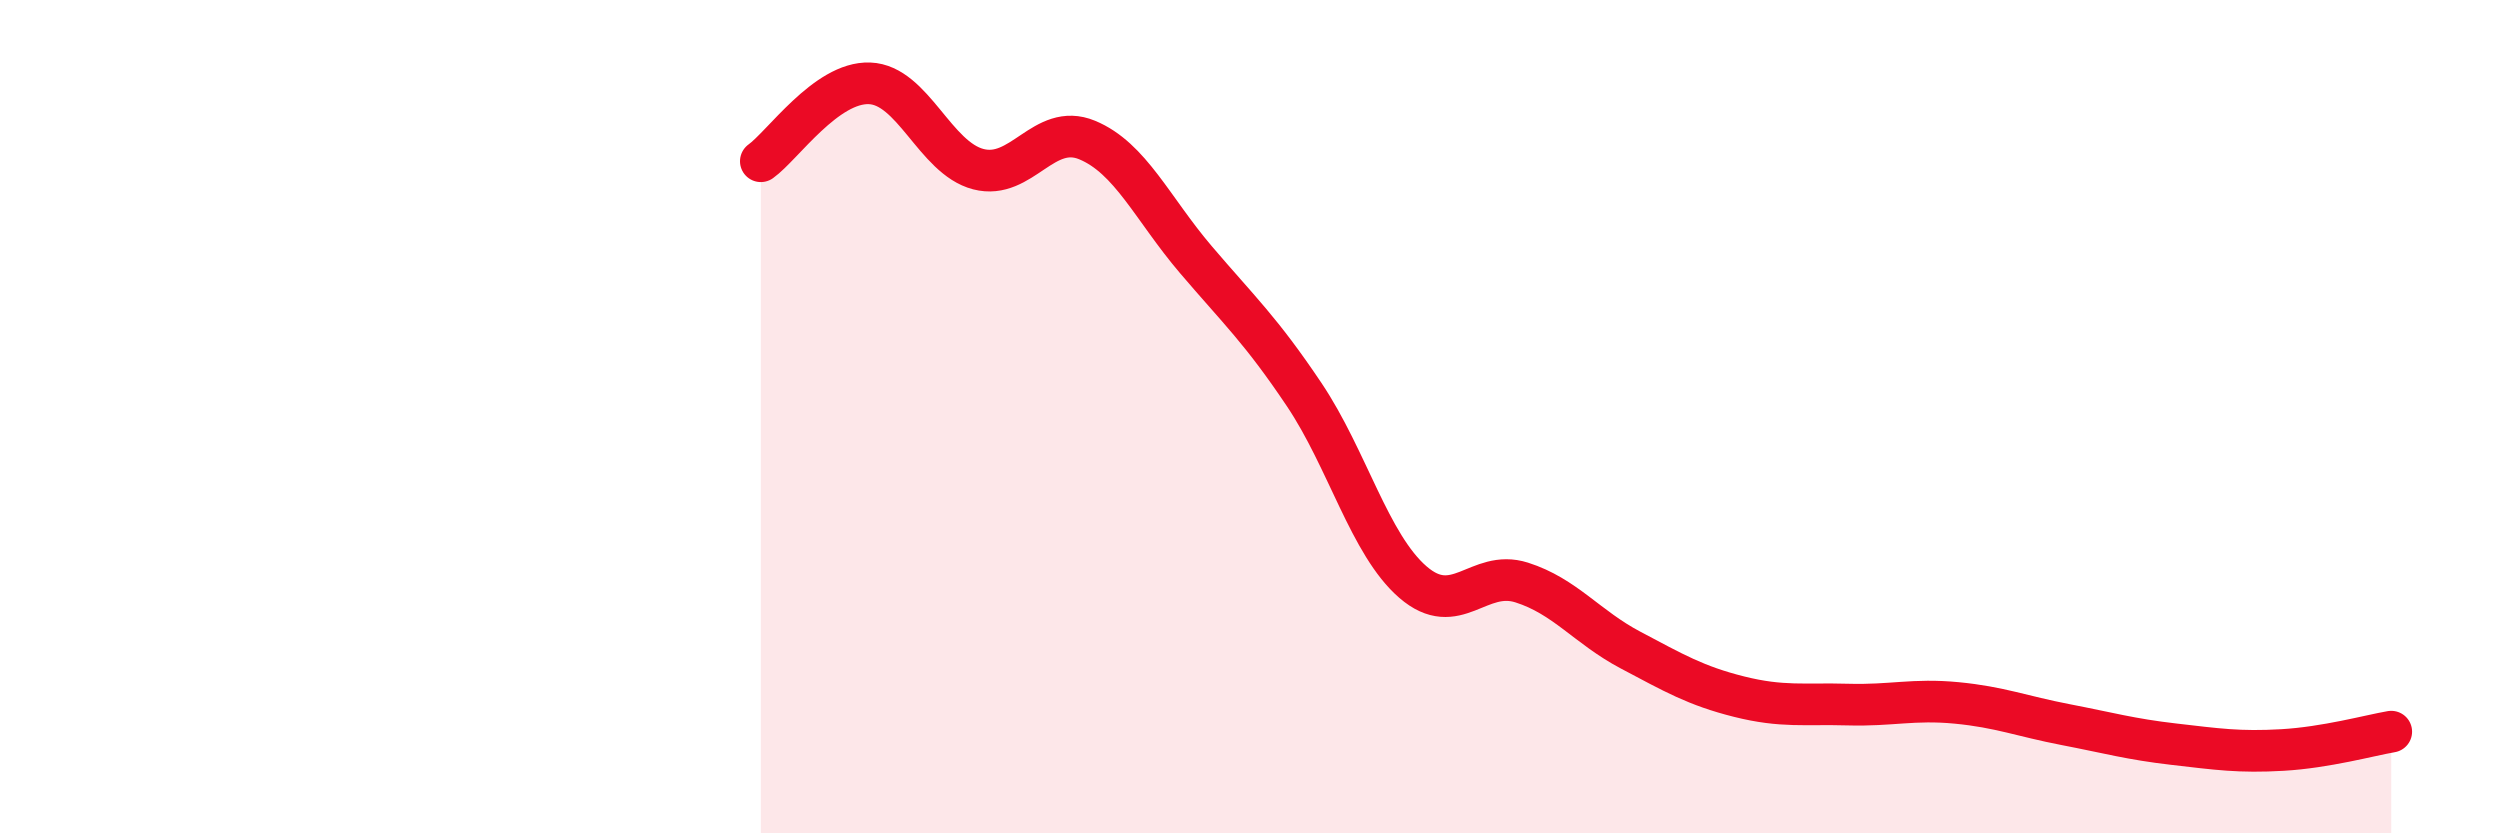 
    <svg width="60" height="20" viewBox="0 0 60 20" xmlns="http://www.w3.org/2000/svg">
      <path
        d="M 18.26,3.87 C 18.78,3.5 19.83,1.96 20.87,2 C 21.91,2.04 22.44,3.79 23.48,4.06 C 24.52,4.33 25.05,2.93 26.09,3.36 C 27.13,3.79 27.66,5.01 28.7,6.23 C 29.74,7.45 30.26,7.92 31.3,9.47 C 32.34,11.02 32.87,13.07 33.91,13.97 C 34.95,14.87 35.48,13.65 36.52,13.98 C 37.56,14.31 38.09,15.05 39.13,15.6 C 40.17,16.15 40.7,16.46 41.74,16.72 C 42.78,16.98 43.31,16.88 44.35,16.91 C 45.39,16.94 45.92,16.77 46.96,16.87 C 48,16.97 48.53,17.19 49.57,17.39 C 50.61,17.59 51.13,17.74 52.17,17.86 C 53.21,17.98 53.74,18.06 54.78,18 C 55.82,17.94 56.87,17.65 57.39,17.56L57.39 20L18.26 20Z"
        fill="#EB0A25"
        opacity="0.1"
        stroke-linecap="round"
        stroke-linejoin="round"
      />
      <path
        d="M 18.26,3.87 C 18.78,3.5 19.83,1.96 20.87,2 C 21.91,2.04 22.44,3.79 23.48,4.06 C 24.52,4.33 25.05,2.93 26.09,3.36 C 27.13,3.79 27.66,5.01 28.7,6.23 C 29.74,7.45 30.26,7.92 31.3,9.47 C 32.34,11.02 32.87,13.07 33.91,13.97 C 34.95,14.87 35.48,13.65 36.52,13.98 C 37.56,14.31 38.09,15.05 39.13,15.6 C 40.17,16.15 40.7,16.46 41.74,16.72 C 42.78,16.98 43.31,16.88 44.35,16.91 C 45.39,16.94 45.92,16.77 46.96,16.87 C 48,16.97 48.53,17.19 49.57,17.39 C 50.61,17.59 51.13,17.74 52.17,17.86 C 53.21,17.98 53.74,18.06 54.78,18 C 55.82,17.94 56.87,17.65 57.39,17.56"
        stroke="#EB0A25"
        stroke-width="1"
        fill="none"
        stroke-linecap="round"
        stroke-linejoin="round"
      />
    </svg>
  